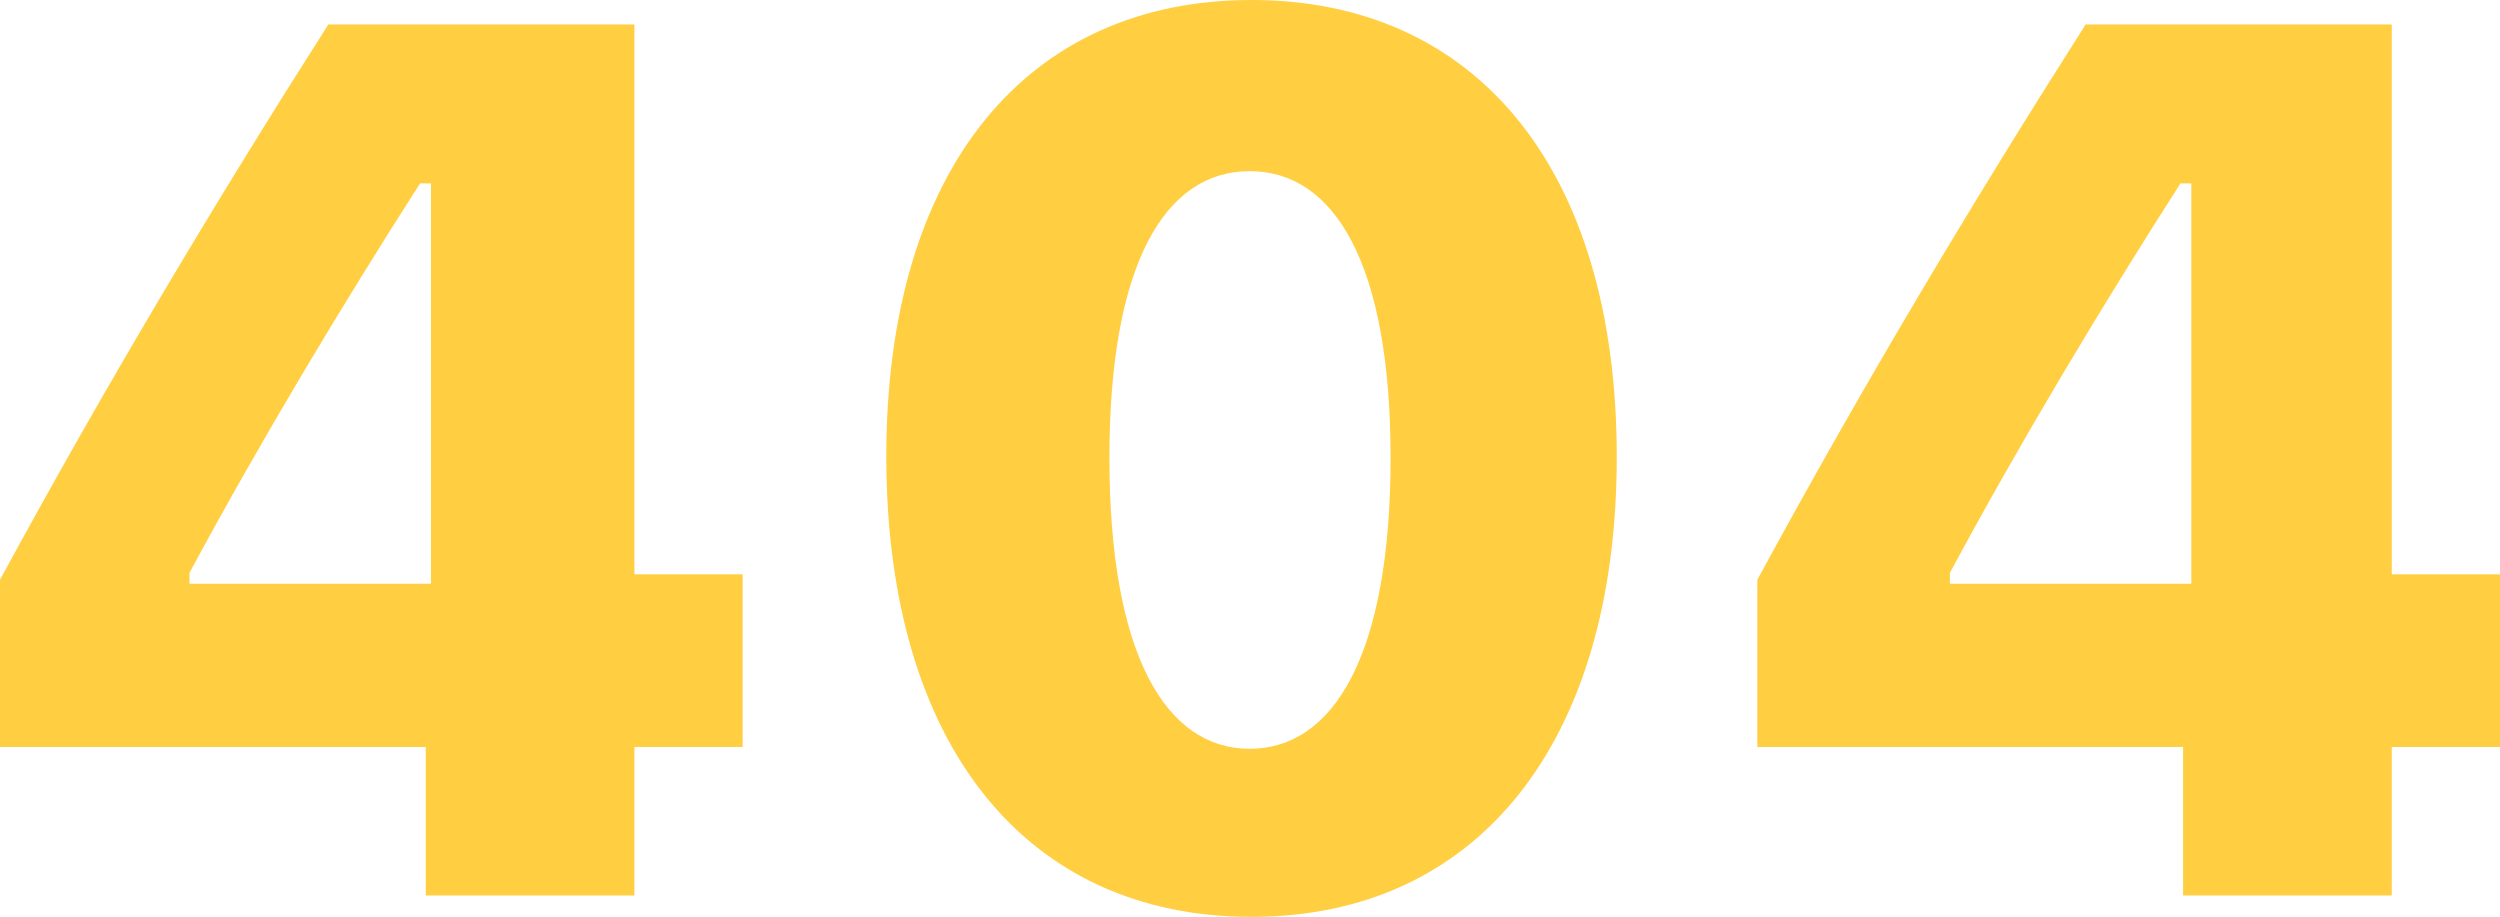 <svg width="818" height="300" viewBox="0 0 818 300" fill="none" xmlns="http://www.w3.org/2000/svg">
<path fill-rule="evenodd" clip-rule="evenodd" d="M409.5 300C483.251 300 529 243.393 529 149.507C529 54.832 482.659 0 409.5 0C336.144 0 290 55.03 290 149.31C290 243.59 335.552 300 409.5 300ZM207.583 244.414V293H139.307V244.414H0V189.705C34.63 125.911 70.441 66.067 107.432 8H207.583V187.927H243V244.414H207.583ZM62 191H141V60H137.445C111.967 99.775 85.108 144.497 62 187.438V191ZM363 149.809C363 213.994 381.321 245 408.901 245C436.482 245 455 213.994 455 149.809C455 86.019 436.482 56 408.901 56C381.321 56 363 86.019 363 149.809ZM782.583 293V244.414H818V187.927H782.583V8H682.432C645.44 66.067 609.63 125.911 575 189.705V244.414H714.307V293H782.583ZM638 191H717V60H713.445C687.968 99.775 661.107 144.497 638 187.438V191Z" fill="#FFCE41"/>
</svg>
